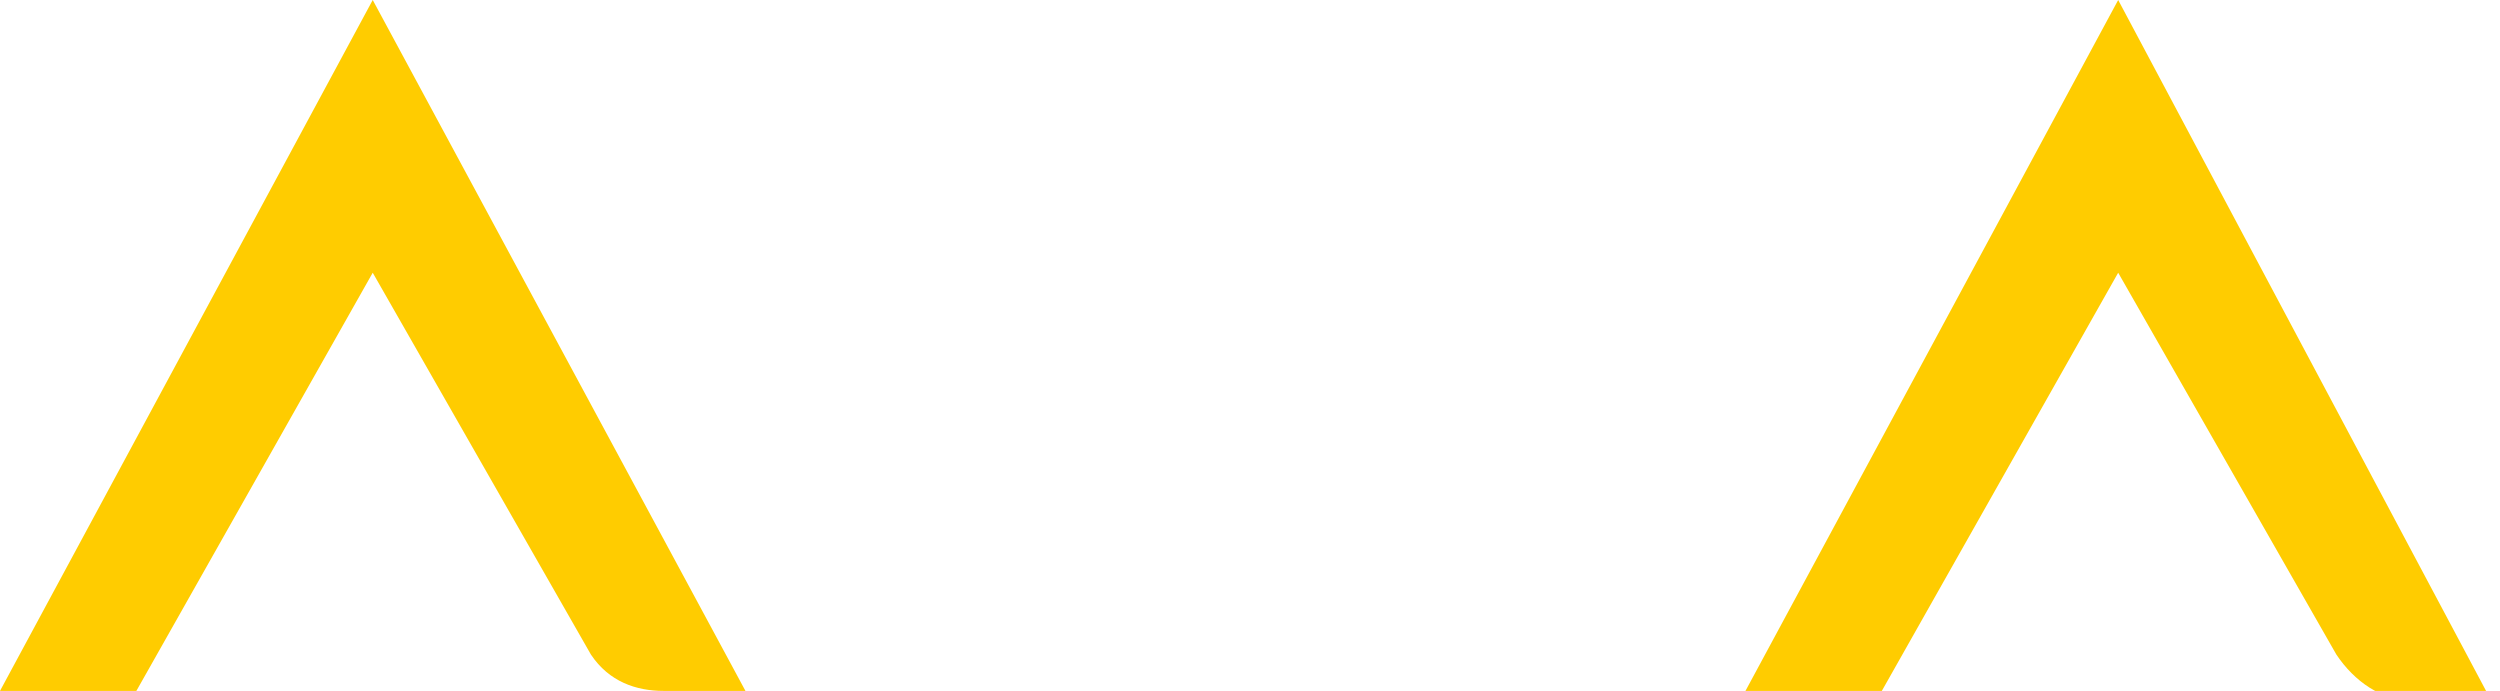 <?xml version="1.0" encoding="utf-8"?>
<!-- Generator: Adobe Illustrator 28.3.0, SVG Export Plug-In . SVG Version: 6.00 Build 0)  -->
<svg version="1.1" id="logo" xmlns="http://www.w3.org/2000/svg" xmlns:xlink="http://www.w3.org/1999/xlink" x="0px" y="0px"
	 viewBox="0 0 27.5 7.6" style="enable-background:new 0 0 27.5 7.6;" xml:space="preserve">
<style type="text/css">
	.st0{fill:#FFCC00;}
</style>
<path class="st0" d="M23.3,0l-4.1,7.6h1.5L23.3,3l2.4,4.2c0.2,0.3,0.5,0.5,0.8,0.5h0.9L23.3,0z"/>
<path class="st0" d="M4.1,0L0,7.6h1.5L4.1,3l2.4,4.2C6.7,7.5,7,7.6,7.3,7.6h0.9L4.1,0z"/>
<g id="_xA9_Regliss.com">
</g>
</svg>

